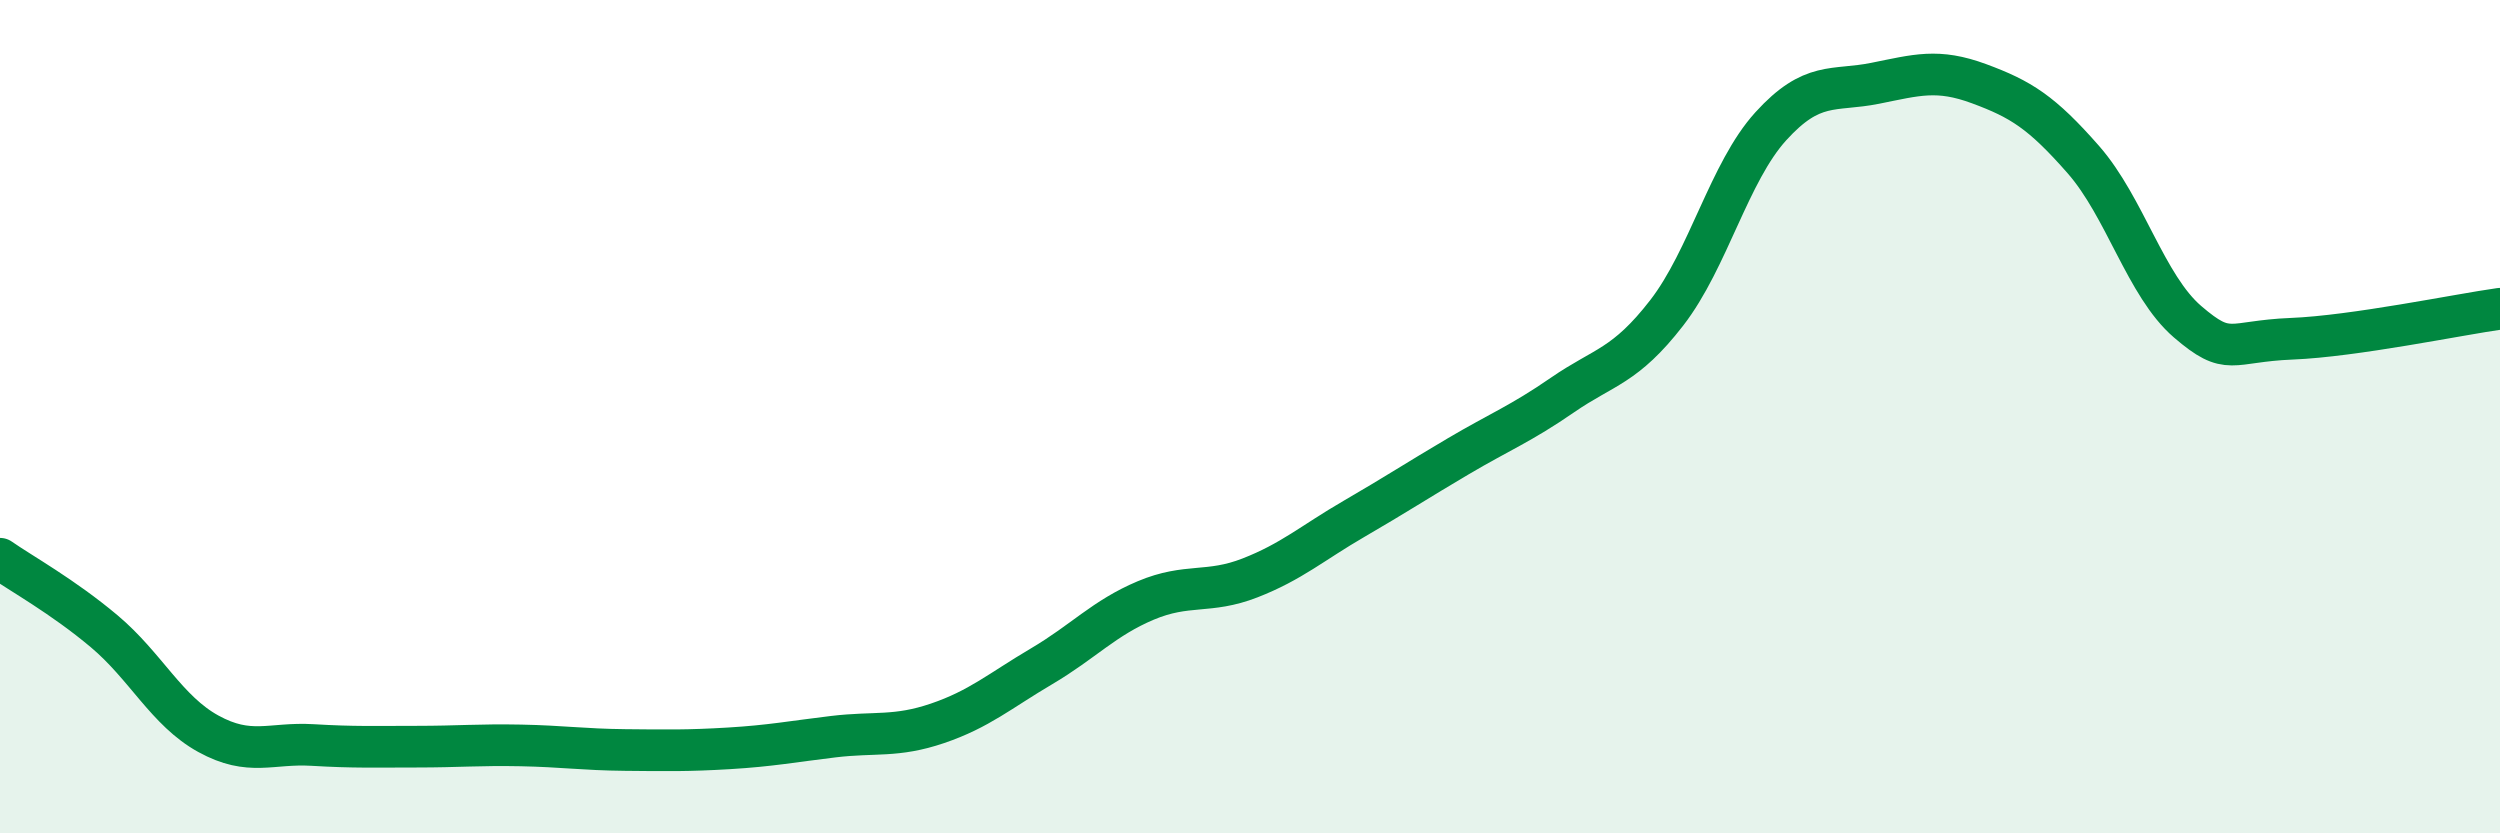 
    <svg width="60" height="20" viewBox="0 0 60 20" xmlns="http://www.w3.org/2000/svg">
      <path
        d="M 0,13.41 C 0.5,13.76 1.5,14.31 2.5,15.15 C 3.5,15.99 4,17.06 5,17.61 C 6,18.16 6.5,17.82 7.5,17.88 C 8.5,17.94 9,17.92 10,17.92 C 11,17.92 11.5,17.87 12.5,17.89 C 13.5,17.91 14,17.99 15,18 C 16,18.01 16.5,18.02 17.5,17.96 C 18.5,17.9 19,17.8 20,17.68 C 21,17.56 21.5,17.7 22.5,17.36 C 23.5,17.02 24,16.58 25,15.99 C 26,15.4 26.5,14.83 27.5,14.41 C 28.5,13.99 29,14.26 30,13.87 C 31,13.48 31.5,13.03 32.5,12.45 C 33.5,11.87 34,11.54 35,10.95 C 36,10.36 36.5,10.17 37.5,9.48 C 38.5,8.79 39,8.8 40,7.51 C 41,6.22 41.5,4.13 42.5,3.03 C 43.5,1.93 44,2.2 45,2 C 46,1.8 46.5,1.64 47.5,2.01 C 48.5,2.38 49,2.69 50,3.83 C 51,4.97 51.5,6.86 52.5,7.72 C 53.5,8.58 53.5,8.19 55,8.13 C 56.5,8.07 59,7.55 60,7.41L60 20L0 20Z"
        fill="#008740"
        opacity="0.1"
        stroke-linecap="round"
        stroke-linejoin="round"
      />
      <path
        d="M 0,13.41 C 0.5,13.76 1.5,14.31 2.5,15.15 C 3.5,15.99 4,17.06 5,17.61 C 6,18.16 6.5,17.82 7.5,17.88 C 8.5,17.94 9,17.92 10,17.92 C 11,17.92 11.5,17.87 12.5,17.89 C 13.5,17.91 14,17.99 15,18 C 16,18.01 16.5,18.02 17.5,17.96 C 18.5,17.9 19,17.8 20,17.68 C 21,17.56 21.5,17.7 22.5,17.36 C 23.5,17.02 24,16.58 25,15.99 C 26,15.4 26.5,14.83 27.5,14.41 C 28.5,13.99 29,14.26 30,13.87 C 31,13.48 31.5,13.03 32.5,12.45 C 33.5,11.87 34,11.54 35,10.95 C 36,10.36 36.5,10.17 37.5,9.48 C 38.5,8.79 39,8.8 40,7.51 C 41,6.22 41.5,4.13 42.5,3.03 C 43.5,1.93 44,2.2 45,2 C 46,1.8 46.5,1.64 47.5,2.01 C 48.5,2.38 49,2.69 50,3.83 C 51,4.97 51.5,6.86 52.5,7.72 C 53.5,8.58 53.5,8.19 55,8.13 C 56.5,8.07 59,7.55 60,7.41"
        stroke="#008740"
        stroke-width="1"
        fill="none"
        stroke-linecap="round"
        stroke-linejoin="round"
      />
    </svg>
  